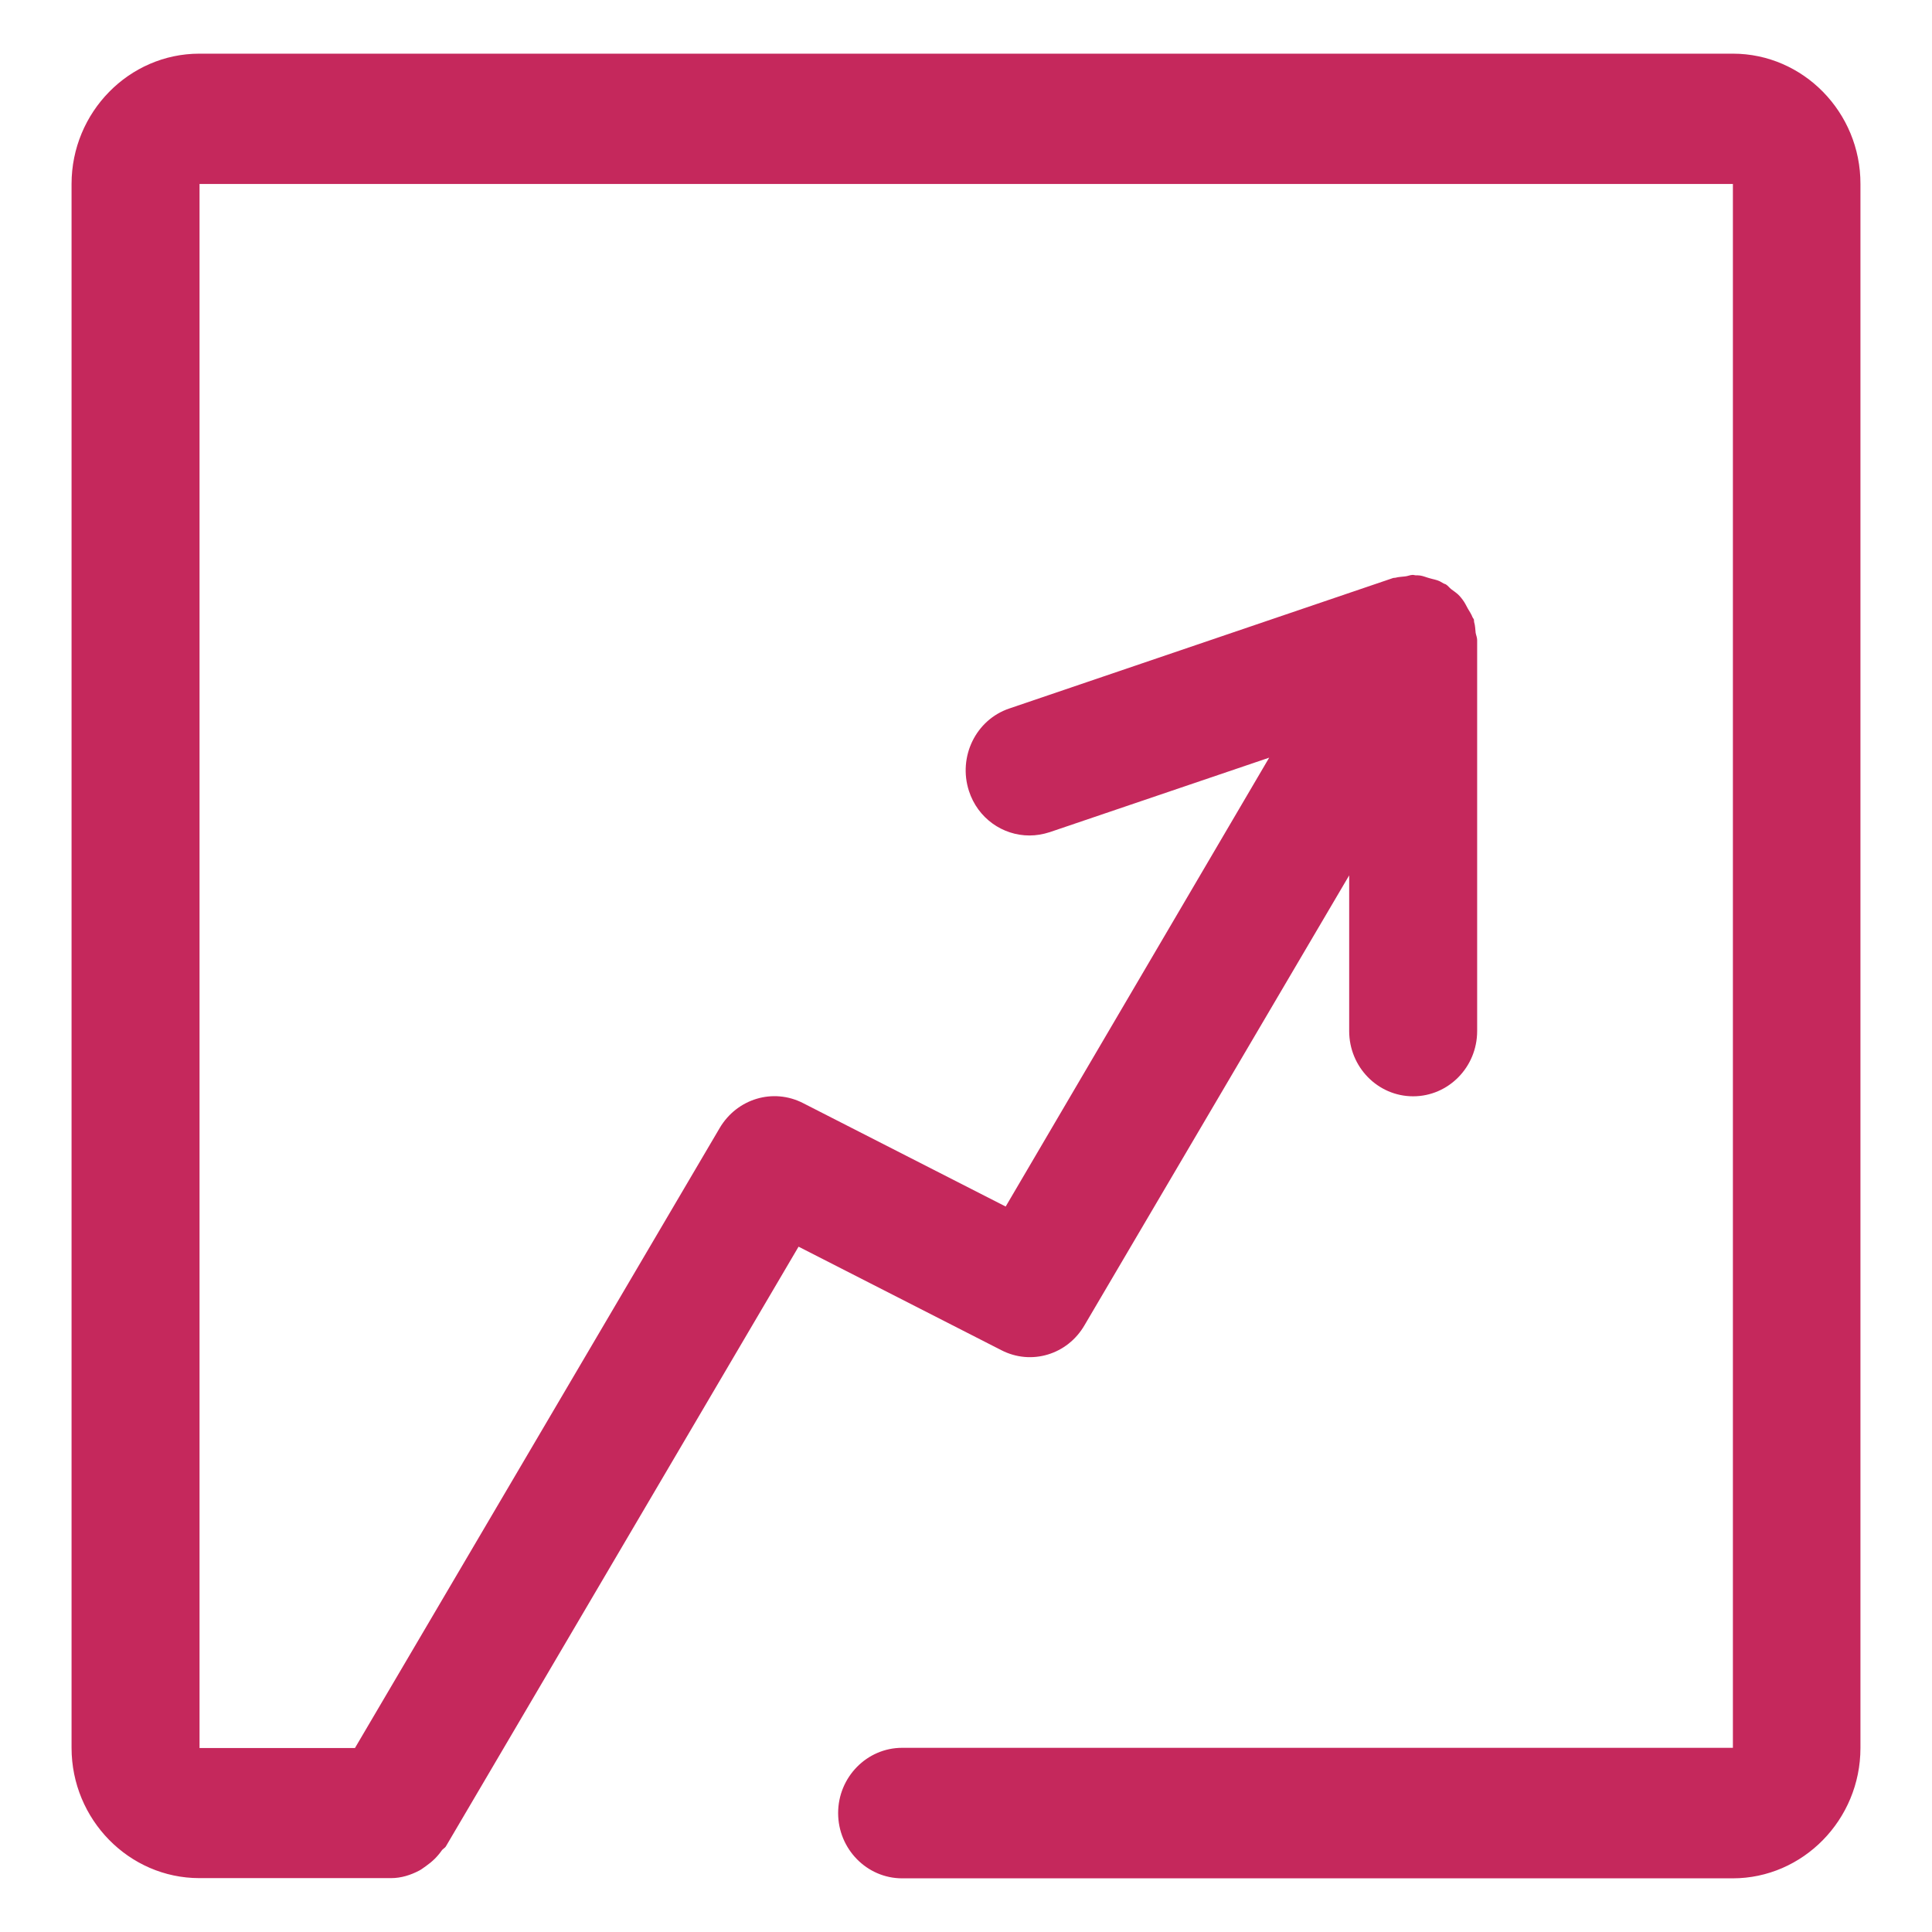<svg width="54" height="54" viewBox="0 0 54 54" fill="none" xmlns="http://www.w3.org/2000/svg">
<path d="M48.435 1.5H5.571C3.607 1.5 2 3.139 2 5.142V48.852C2 50.855 3.607 52.494 5.571 52.494H10.931C11.214 52.494 11.48 52.408 11.716 52.284C11.789 52.247 11.843 52.198 11.909 52.155C12.085 52.032 12.23 51.89 12.35 51.717C12.381 51.674 12.429 51.656 12.459 51.613L22.32 34.845L27.982 37.735C28.822 38.172 29.837 37.864 30.314 37.038L37.71 24.467V28.818C37.71 29.822 38.508 30.642 39.498 30.642C40.483 30.642 41.287 29.828 41.287 28.818V17.892C41.287 17.818 41.257 17.756 41.245 17.689C41.233 17.584 41.233 17.485 41.202 17.387C41.196 17.362 41.202 17.337 41.196 17.319C41.19 17.294 41.172 17.282 41.16 17.257C41.124 17.165 41.075 17.091 41.027 17.011C40.979 16.924 40.943 16.844 40.882 16.764C40.852 16.727 40.828 16.69 40.791 16.653C40.725 16.579 40.641 16.53 40.562 16.468C40.508 16.425 40.471 16.37 40.411 16.333C40.393 16.321 40.369 16.321 40.35 16.308C40.314 16.29 40.278 16.265 40.242 16.247C40.151 16.203 40.054 16.191 39.952 16.16C39.861 16.136 39.782 16.099 39.692 16.086C39.65 16.08 39.607 16.08 39.565 16.08C39.541 16.08 39.517 16.068 39.492 16.068C39.414 16.068 39.347 16.105 39.269 16.111C39.178 16.123 39.094 16.123 39.003 16.148C38.979 16.154 38.949 16.148 38.925 16.16L28.212 19.802C27.275 20.117 26.773 21.152 27.082 22.107C27.329 22.871 28.024 23.352 28.773 23.352C28.961 23.352 29.148 23.321 29.341 23.259L35.474 21.177L28.109 33.723L22.447 30.833C21.607 30.402 20.598 30.71 20.115 31.529L9.921 48.858H5.577V5.142H48.435V48.852H25.215C24.23 48.852 23.426 49.672 23.426 50.676C23.426 51.68 24.23 52.5 25.215 52.5H48.429C50.393 52.5 52 50.861 52 48.858V5.142C52.006 3.139 50.399 1.5 48.435 1.5Z" fill="#C5285C"/>
</svg>
